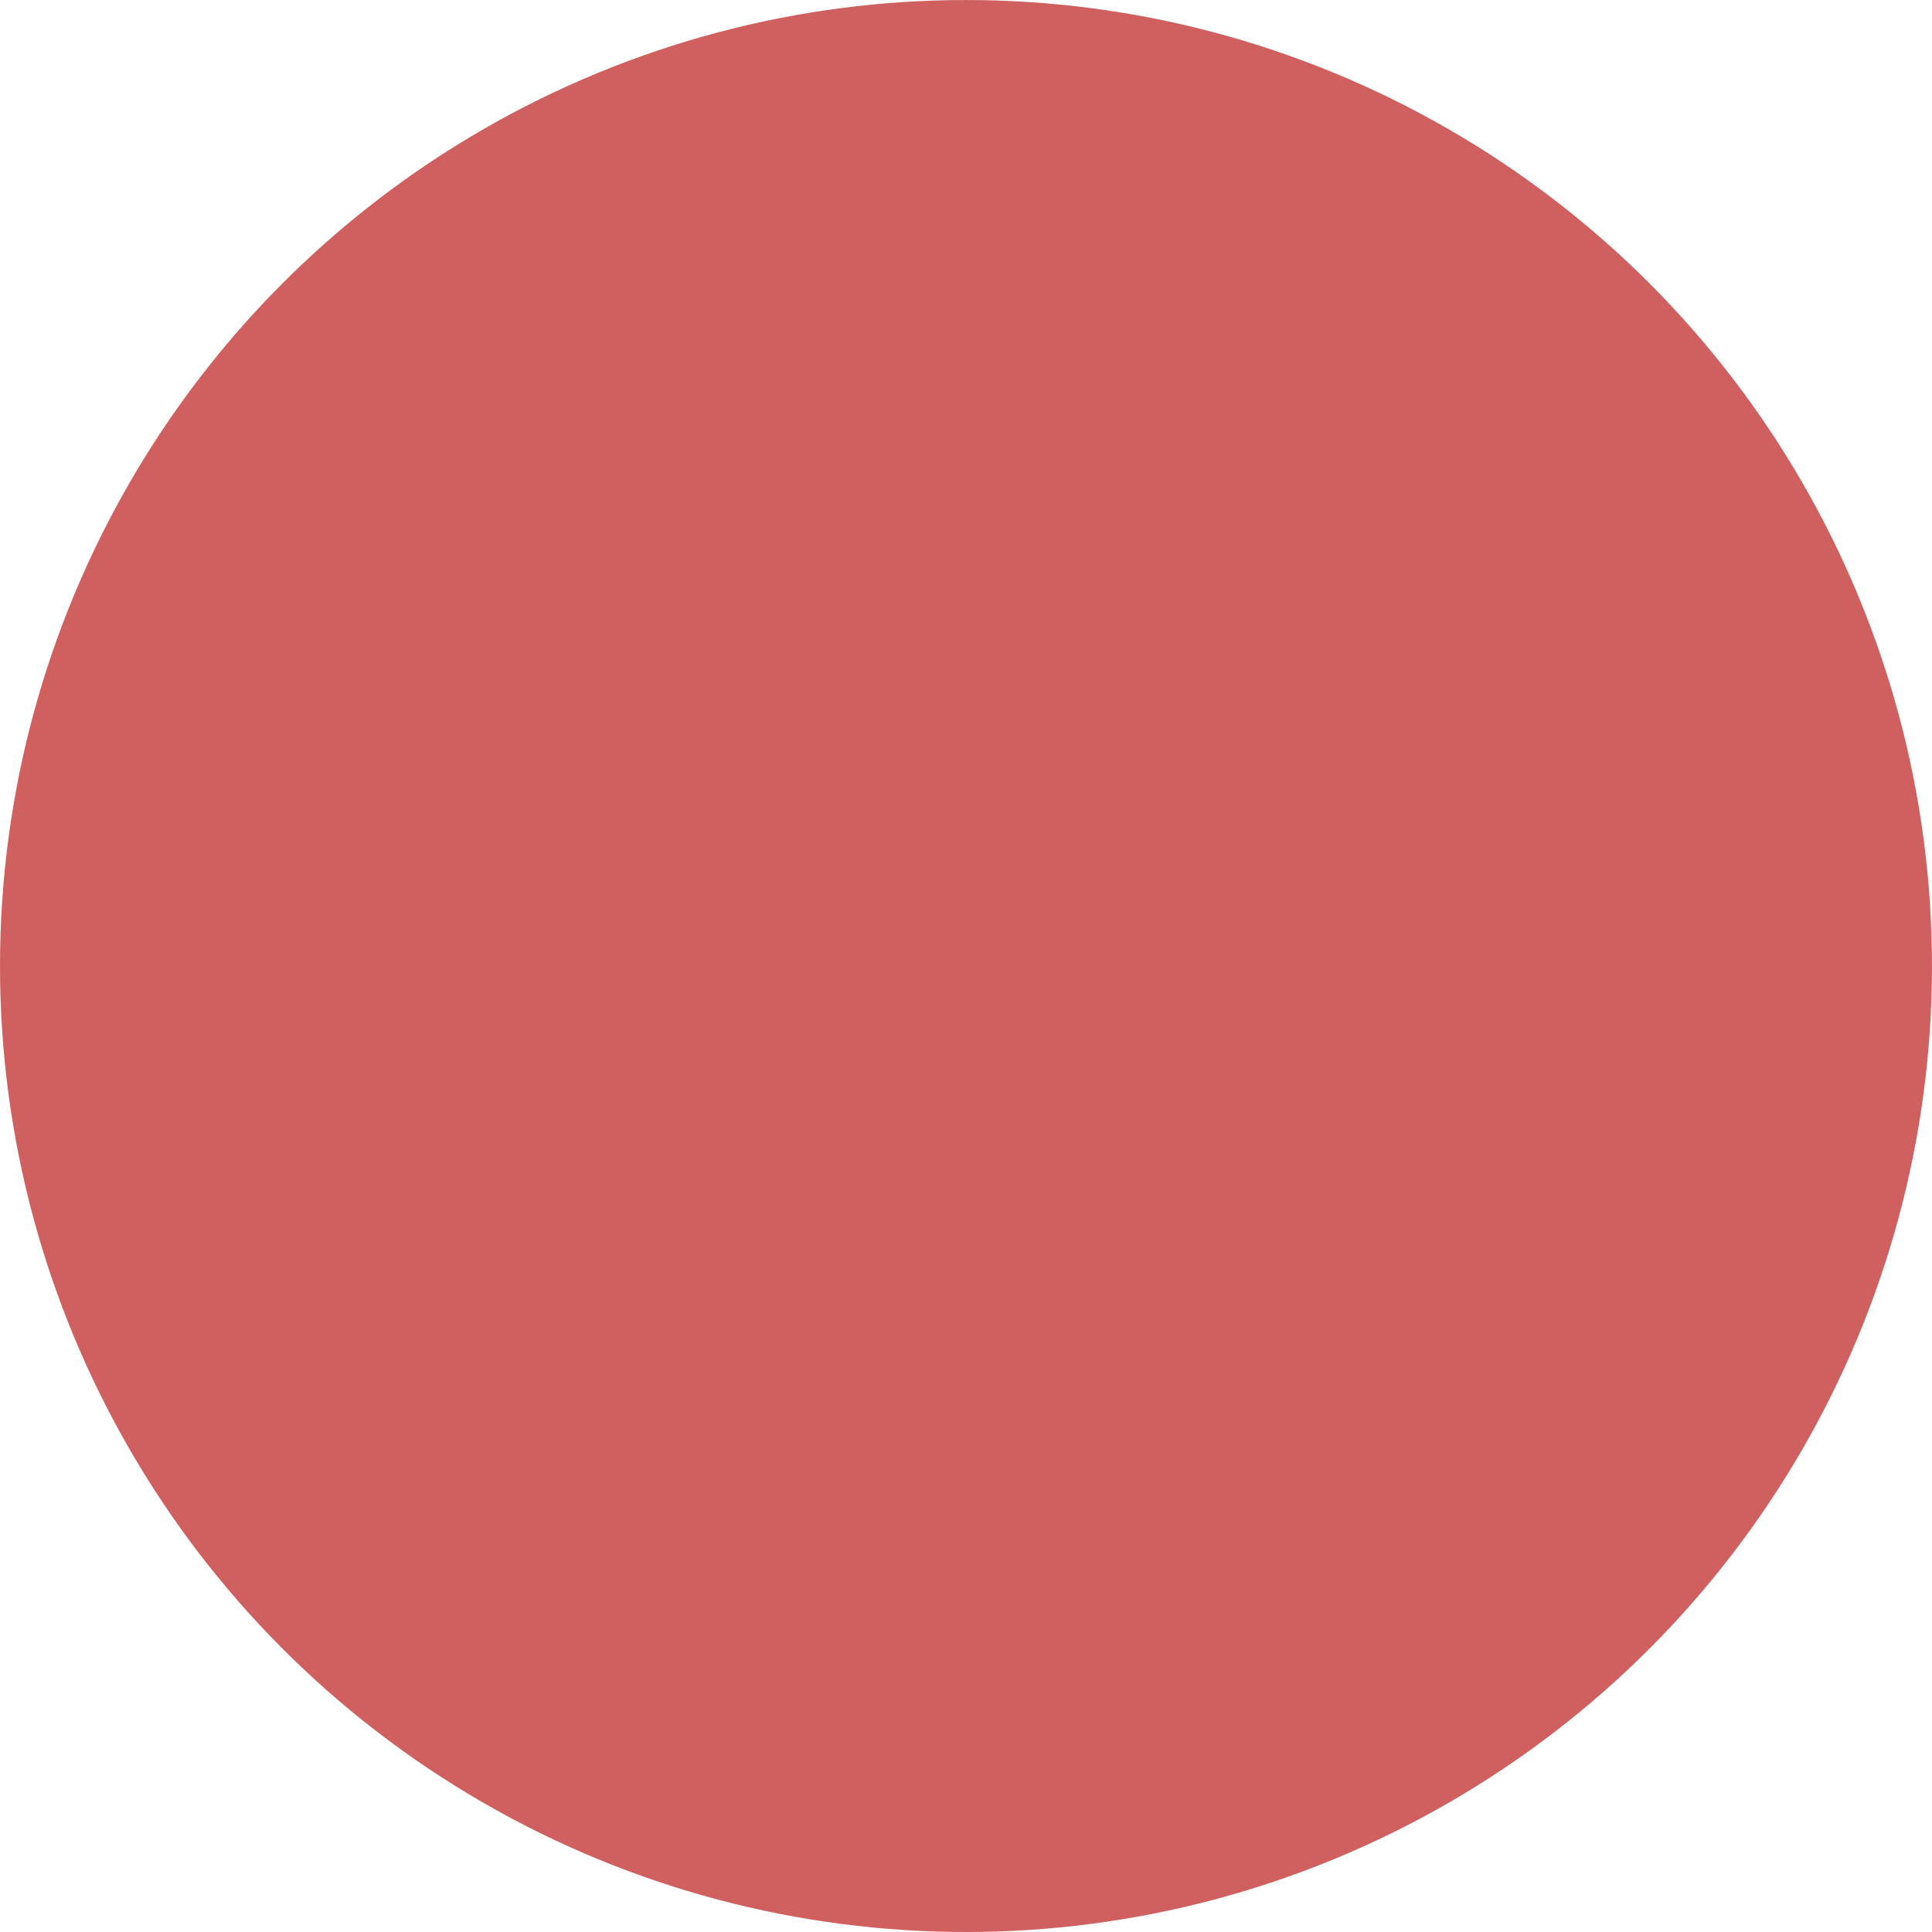 <?xml version="1.0" encoding="UTF-8" standalone="no"?>
<!-- Created with Inkscape (http://www.inkscape.org/) -->

<svg
   xmlns:dc="http://purl.org/dc/elements/1.1/"
   xmlns:cc="http://creativecommons.org/ns#"
   xmlns:rdf="http://www.w3.org/1999/02/22-rdf-syntax-ns#"
   xmlns:svg="http://www.w3.org/2000/svg"
   xmlns="http://www.w3.org/2000/svg"
   xmlns:sodipodi="http://sodipodi.sourceforge.net/DTD/sodipodi-0.dtd"
   xmlns:inkscape="http://www.inkscape.org/namespaces/inkscape"
   width="512"
   height="512"
   viewBox="0 0 135.467 135.467"
   version="1.1"
   id="svg869"
   inkscape:version="0.92.1 r15371"
   sodipodi:docname="complete_icon.svg">
  <defs
     id="defs863" />
  <sodipodi:namedview
     id="base"
     pagecolor="#ffffff"
     bordercolor="#666666"
     borderopacity="1.0"
     inkscape:pageopacity="0.0"
     inkscape:pageshadow="2"
     inkscape:zoom="2.8"
     inkscape:cx="229.48827"
     inkscape:cy="252.66953"
     inkscape:document-units="mm"
     inkscape:current-layer="layer1"
     showgrid="false"
     units="px"
     inkscape:window-width="3840"
     inkscape:window-height="2047"
     inkscape:window-x="0"
     inkscape:window-y="0"
     inkscape:window-maximized="1">
    <sodipodi:guide
       position="0,0"
       orientation="0,512"
       id="guide1414"
       inkscape:locked="false" />
    <sodipodi:guide
       position="135.467,0"
       orientation="-512,0"
       id="guide1416"
       inkscape:locked="false" />
    <sodipodi:guide
       position="135.467,135.467"
       orientation="0,-512"
       id="guide1418"
       inkscape:locked="false" />
    <sodipodi:guide
       position="0,135.467"
       orientation="512,0"
       id="guide1420"
       inkscape:locked="false" />
  </sodipodi:namedview>
  <g
     inkscape:label="Layer 1"
     inkscape:groupmode="layer"
     id="layer1"
     transform="translate(0,-161.533)">
    <circle
       style="fill:#d06060;fill-opacity:1;stroke:none;stroke-width:3.175;stroke-miterlimit:4;stroke-dasharray:none;stroke-opacity:1"
       id="path1422"
       cx="67.733"
       cy="229.267"
       r="67.733" />
  </g>
</svg>
